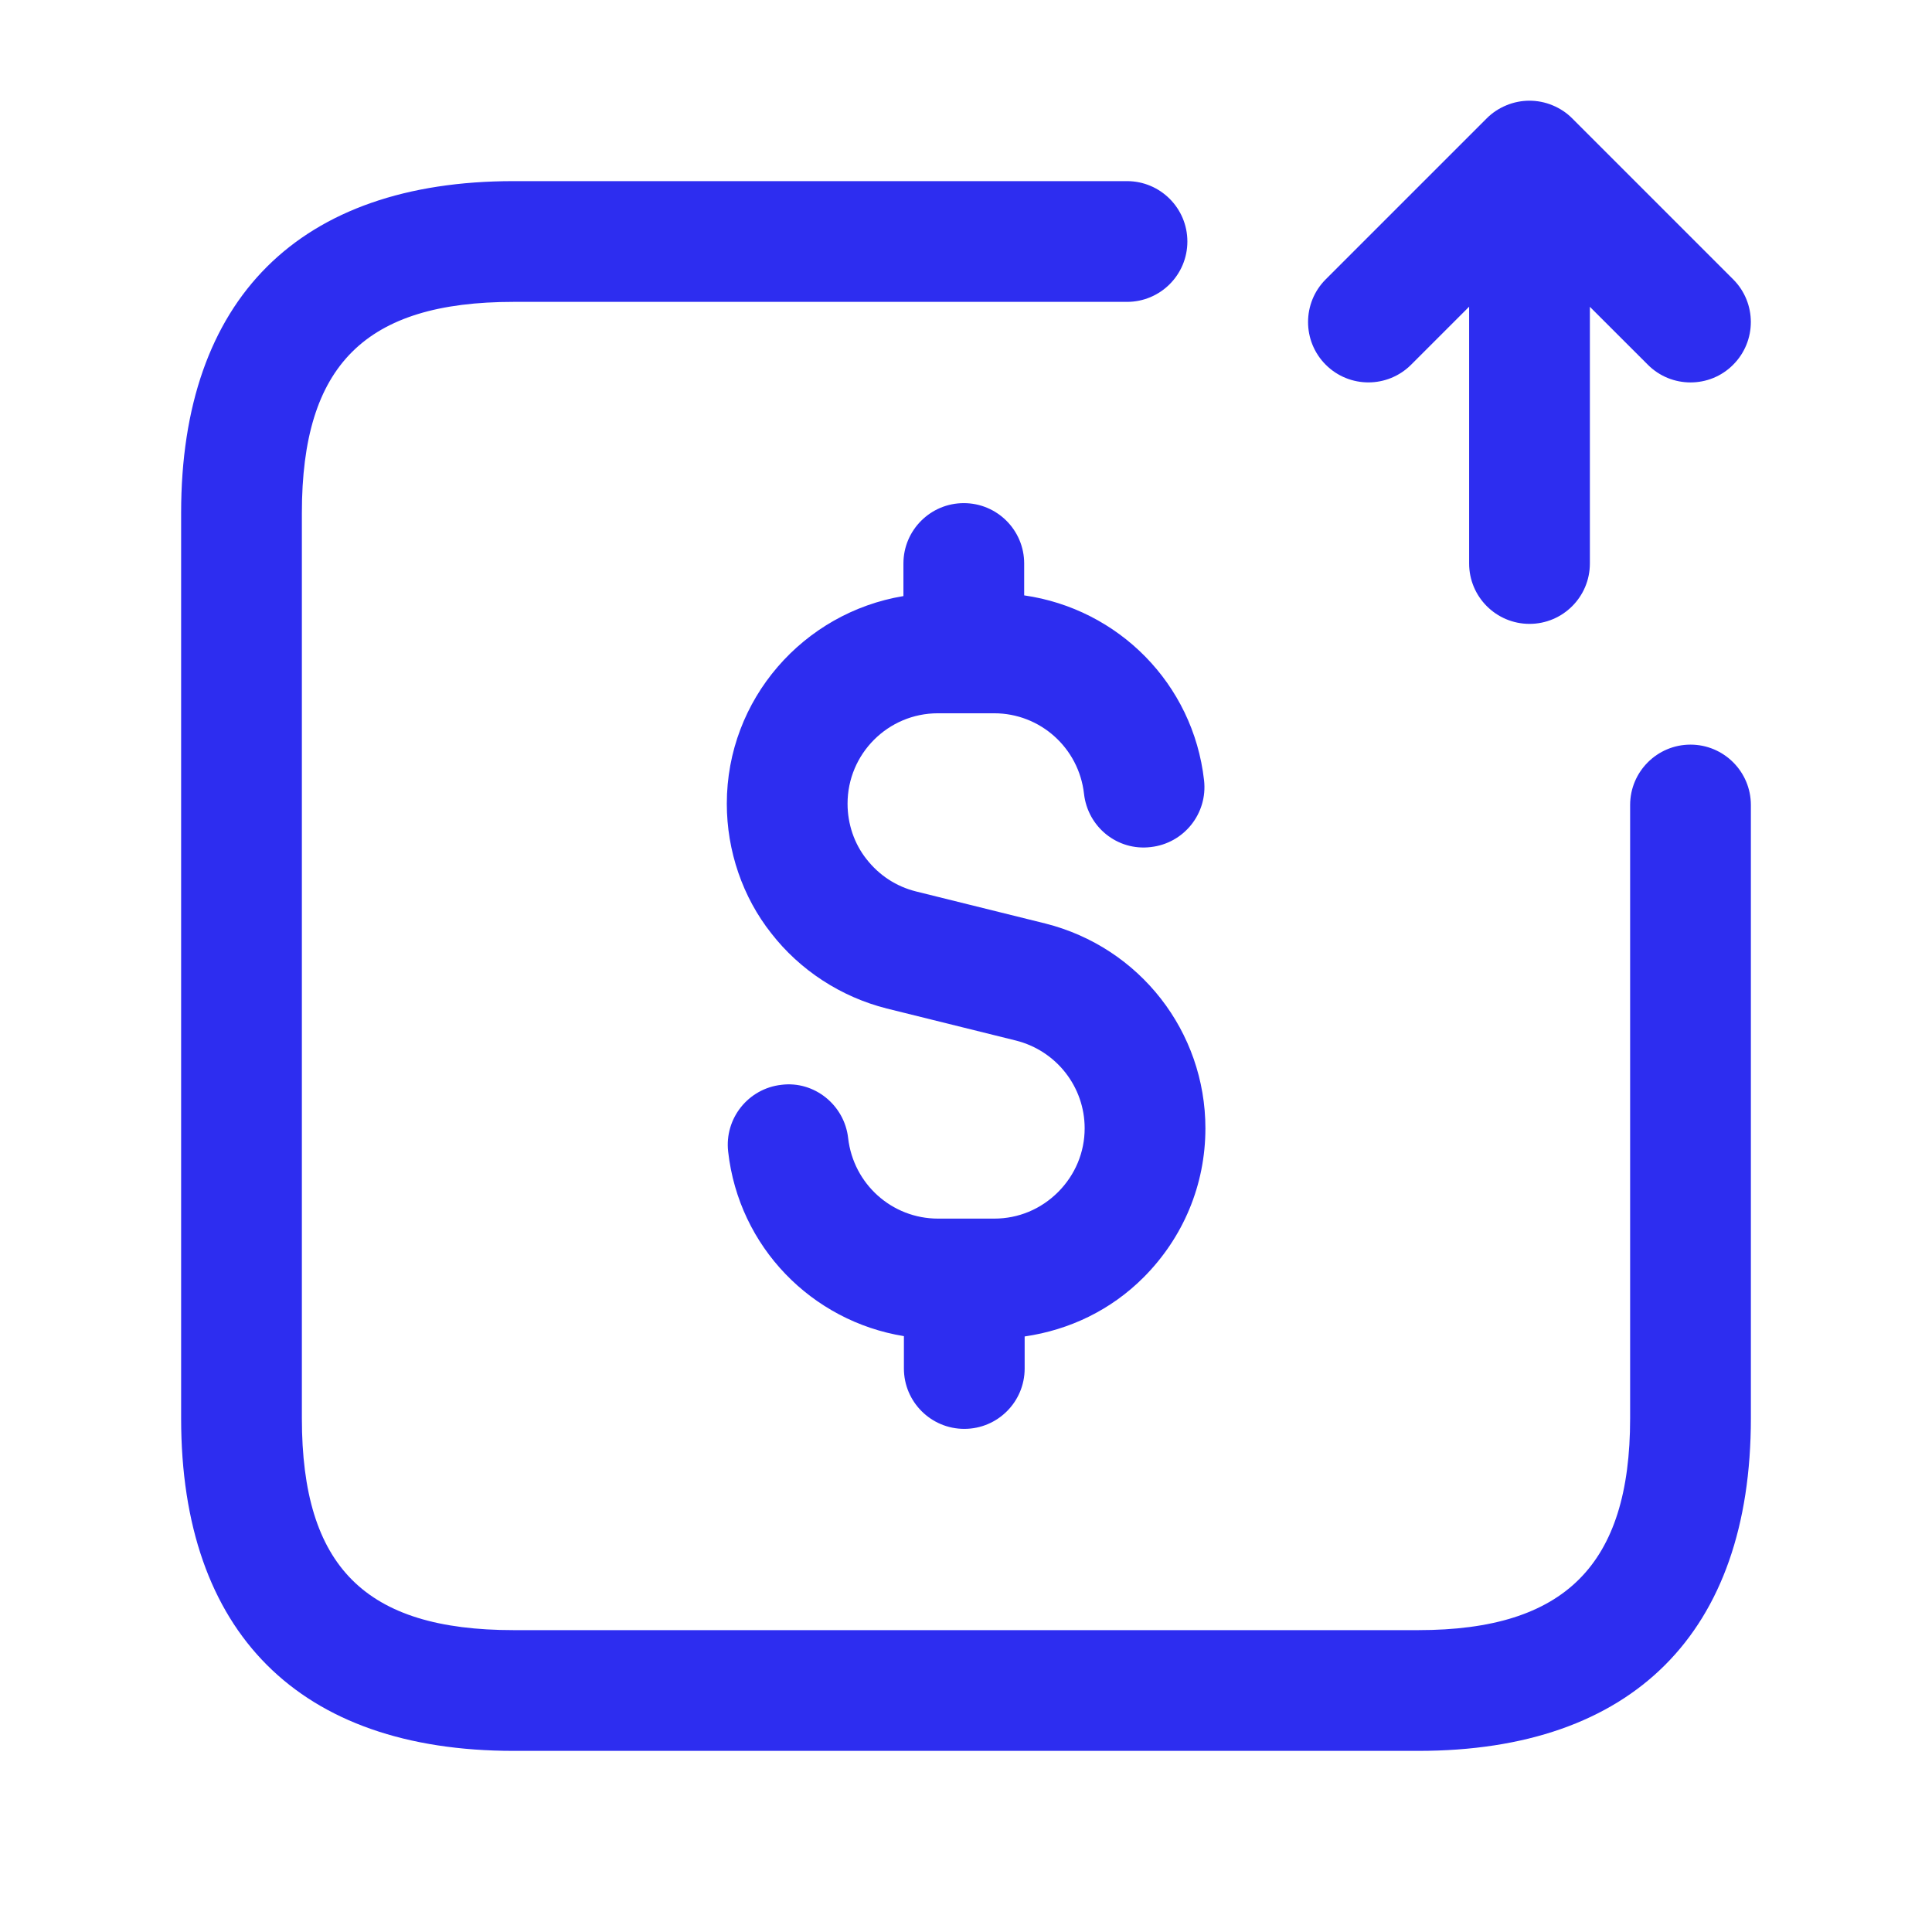 <svg width="36" height="36" viewBox="0 0 36 36" fill="none" xmlns="http://www.w3.org/2000/svg">
<path d="M26.295 6.795L27.375 5.715V10.5C27.375 11.121 27.879 11.625 28.5 11.625C29.121 11.625 29.625 11.121 29.625 10.5V5.717L30.705 6.796C30.924 7.016 31.212 7.126 31.5 7.126C31.788 7.126 32.076 7.017 32.295 6.796C32.734 6.357 32.734 5.644 32.295 5.205L29.295 2.205C29.192 2.101 29.067 2.019 28.929 1.962C28.654 1.848 28.344 1.848 28.07 1.962C27.931 2.019 27.807 2.101 27.703 2.205L24.703 5.205C24.264 5.644 24.264 6.357 24.703 6.796C25.143 7.236 25.855 7.235 26.295 6.795ZM17.475 13.291H18.525C19.383 13.291 20.102 13.936 20.199 14.791C20.268 15.409 20.82 15.859 21.442 15.784C22.061 15.715 22.505 15.159 22.436 14.541C22.233 12.735 20.834 11.345 19.084 11.094V10.5C19.084 9.879 18.581 9.375 17.959 9.375C17.338 9.375 16.834 9.879 16.834 10.5V11.107C14.972 11.416 13.543 13.027 13.543 14.976C13.543 15.857 13.839 16.718 14.371 17.39C14.905 18.078 15.668 18.576 16.523 18.792L18.934 19.39C19.686 19.581 20.211 20.253 20.211 21.024C20.211 21.471 20.035 21.892 19.716 22.212C19.396 22.532 18.975 22.707 18.528 22.707H17.478C16.62 22.707 15.902 22.062 15.804 21.207C15.735 20.589 15.172 20.136 14.56 20.214C13.943 20.283 13.498 20.84 13.568 21.458C13.767 23.238 15.129 24.619 16.843 24.897V25.5C16.843 26.121 17.348 26.625 17.968 26.625C18.59 26.625 19.093 26.121 19.093 25.5V24.903C19.926 24.782 20.698 24.413 21.306 23.805C22.05 23.061 22.461 22.074 22.461 21.025C22.461 19.222 21.238 17.654 19.482 17.209L17.07 16.611C16.698 16.518 16.381 16.31 16.143 16.005C15.918 15.72 15.793 15.354 15.793 14.977C15.792 14.047 16.547 13.291 17.475 13.291ZM31.5 13.875C30.879 13.875 30.375 14.379 30.375 15V26.43C30.375 29.159 29.159 30.375 26.43 30.375H9.57C6.806 30.375 5.625 29.195 5.625 26.43V9.555C5.625 6.801 6.806 5.625 9.57 5.625H21C21.621 5.625 22.125 5.121 22.125 4.5C22.125 3.879 21.621 3.375 21 3.375H9.57C5.576 3.375 3.375 5.569 3.375 9.555V26.43C3.375 30.424 5.576 32.625 9.57 32.625H26.43C30.424 32.625 32.625 30.424 32.625 26.43V15C32.625 14.379 32.121 13.875 31.5 13.875Z" fill="#2D2DF0"/>
</svg>
